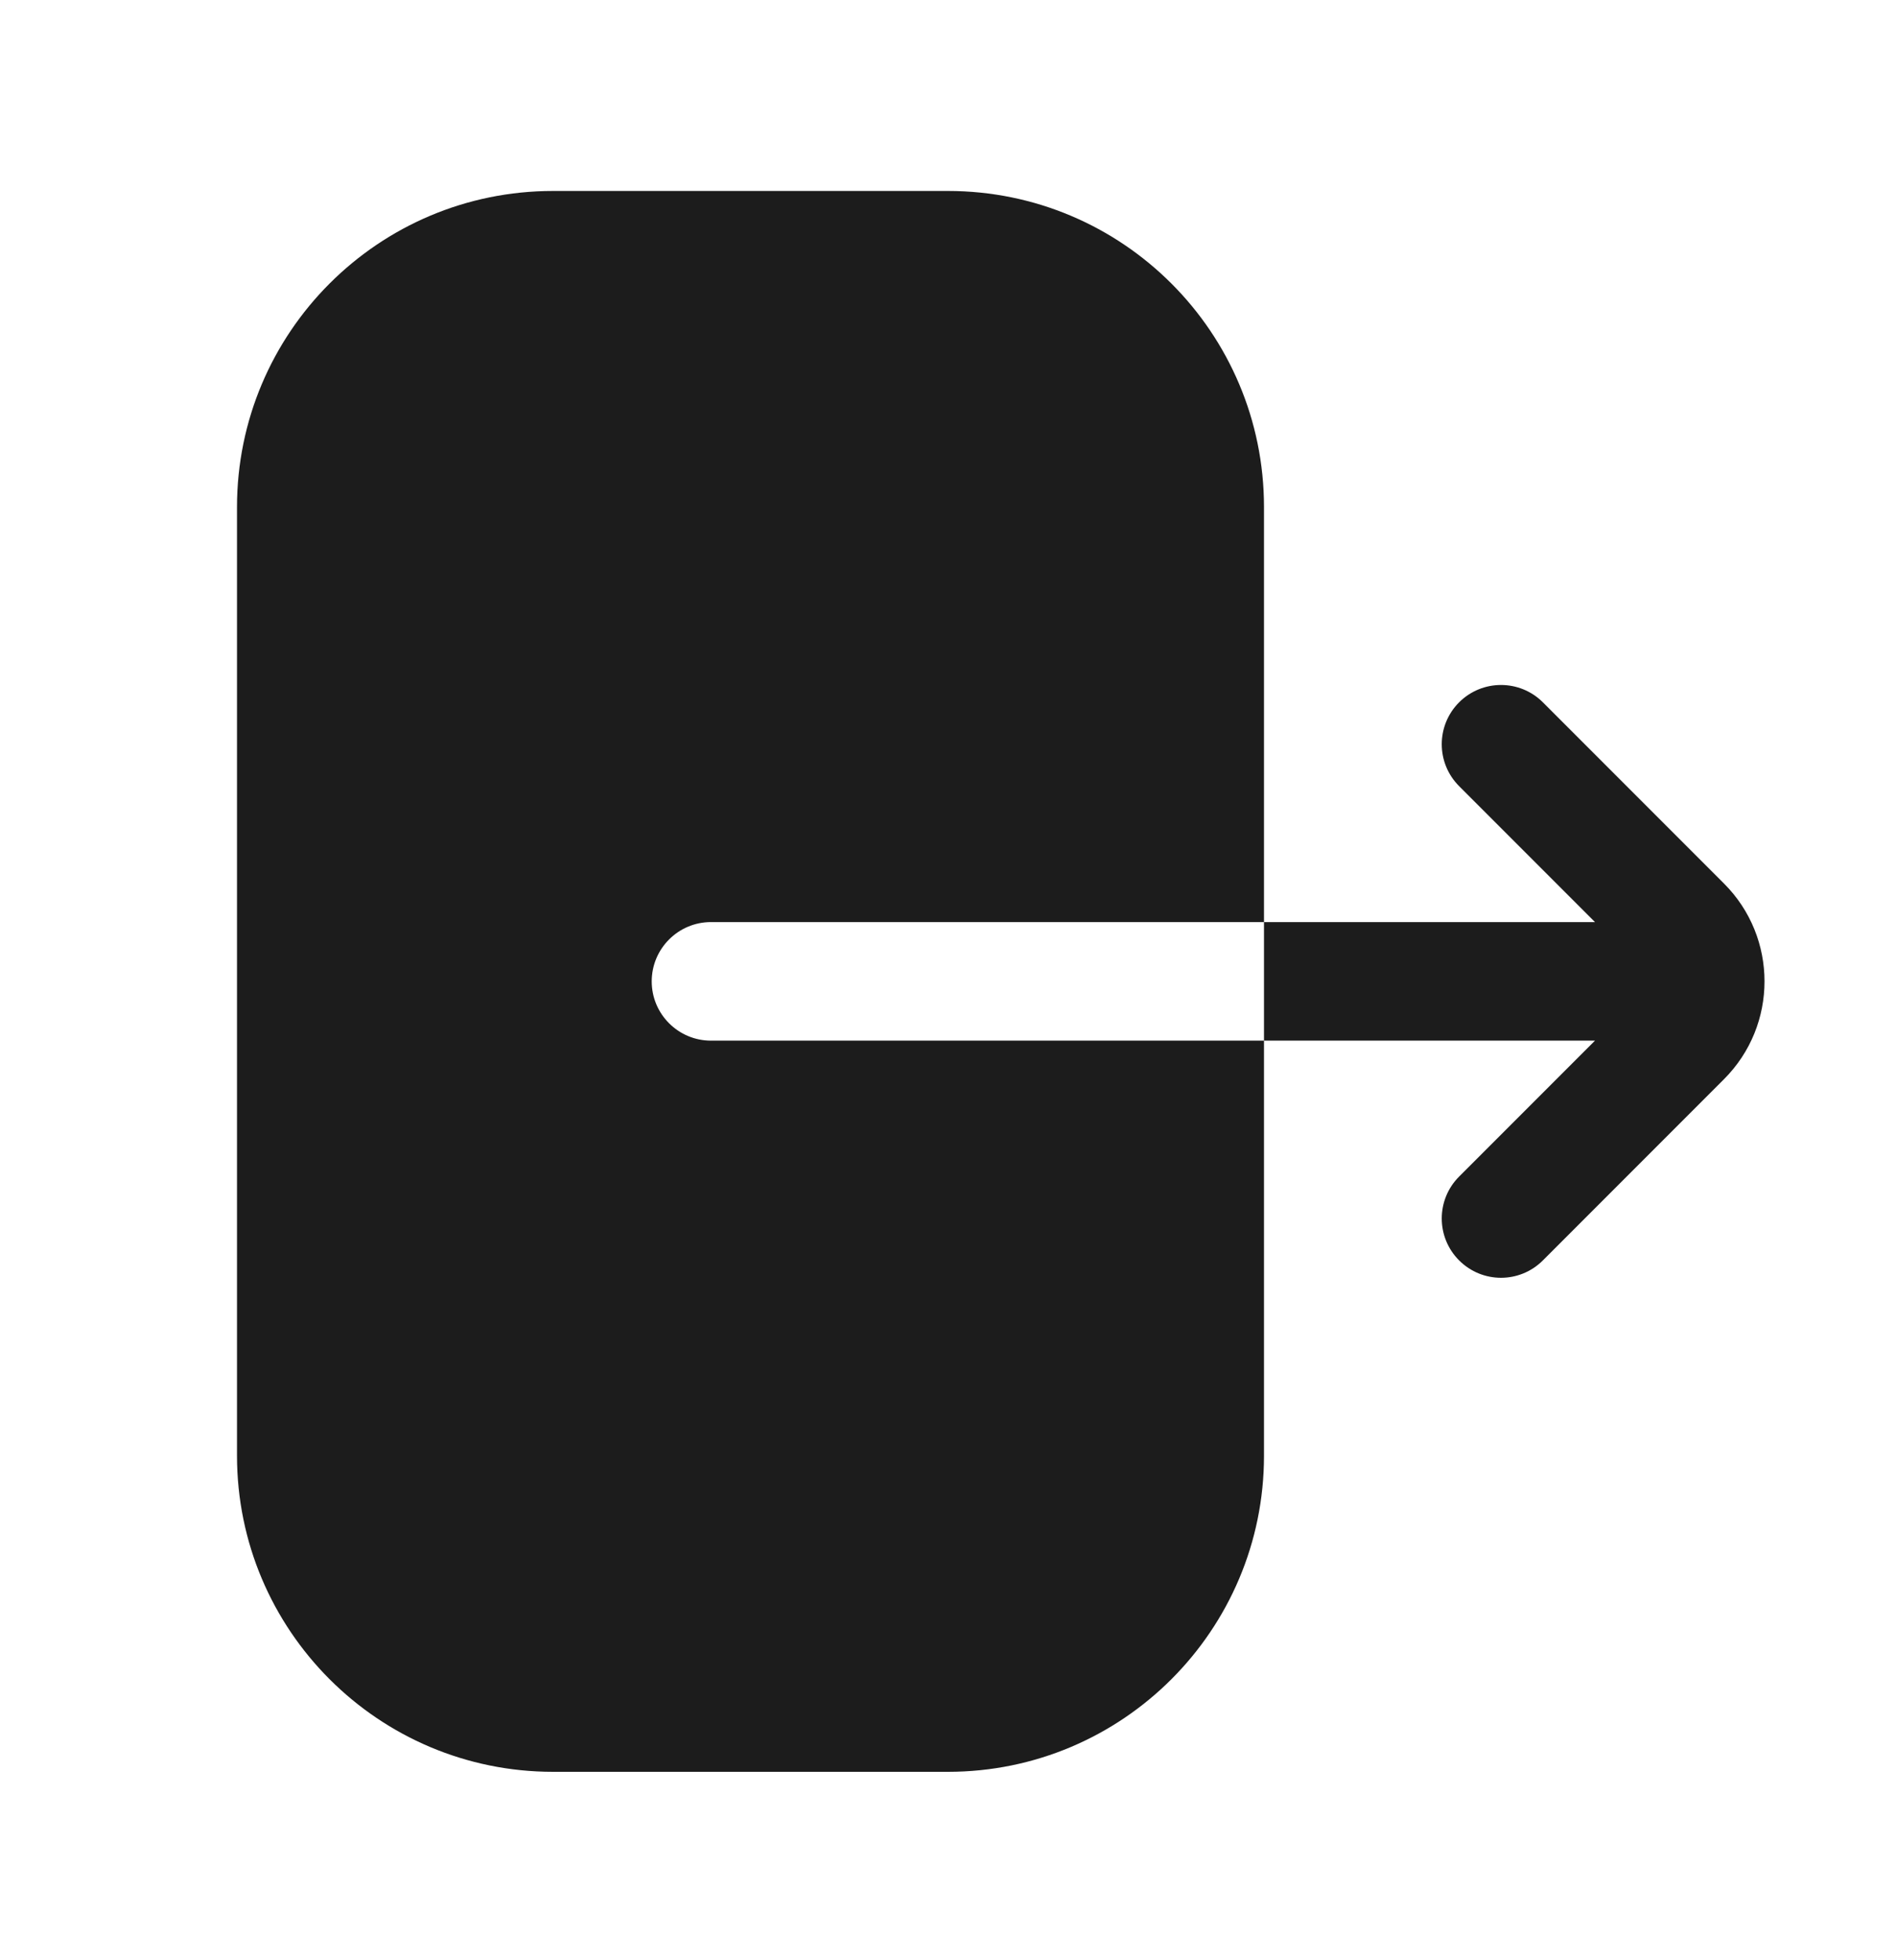 <svg width="30" height="31" viewBox="0 0 30 31" fill="none" xmlns="http://www.w3.org/2000/svg">
<path fill-rule="evenodd" clip-rule="evenodd" d="M8.75 3.02H15C17.761 3.02 20 5.258 20 8.02V14.582L11.25 14.582C10.732 14.582 10.312 15.002 10.312 15.52C10.312 16.037 10.732 16.457 11.25 16.457L20 16.457V23.02C20 25.781 17.761 28.02 15 28.02H8.75C5.989 28.02 3.75 25.781 3.75 23.02V20.52V10.52V8.02C3.75 5.258 5.989 3.02 8.75 3.02ZM20 16.457L25.237 16.457L23.087 18.607C22.721 18.973 22.721 19.566 23.087 19.932C23.453 20.299 24.047 20.299 24.413 19.932L27.279 17.066C28.133 16.212 28.133 14.827 27.279 13.973L24.413 11.107C24.047 10.741 23.453 10.741 23.087 11.107C22.721 11.473 22.721 12.066 23.087 12.432L25.237 14.582L20 14.582V16.457Z" fill="#1C1C1C"/>
</svg>
